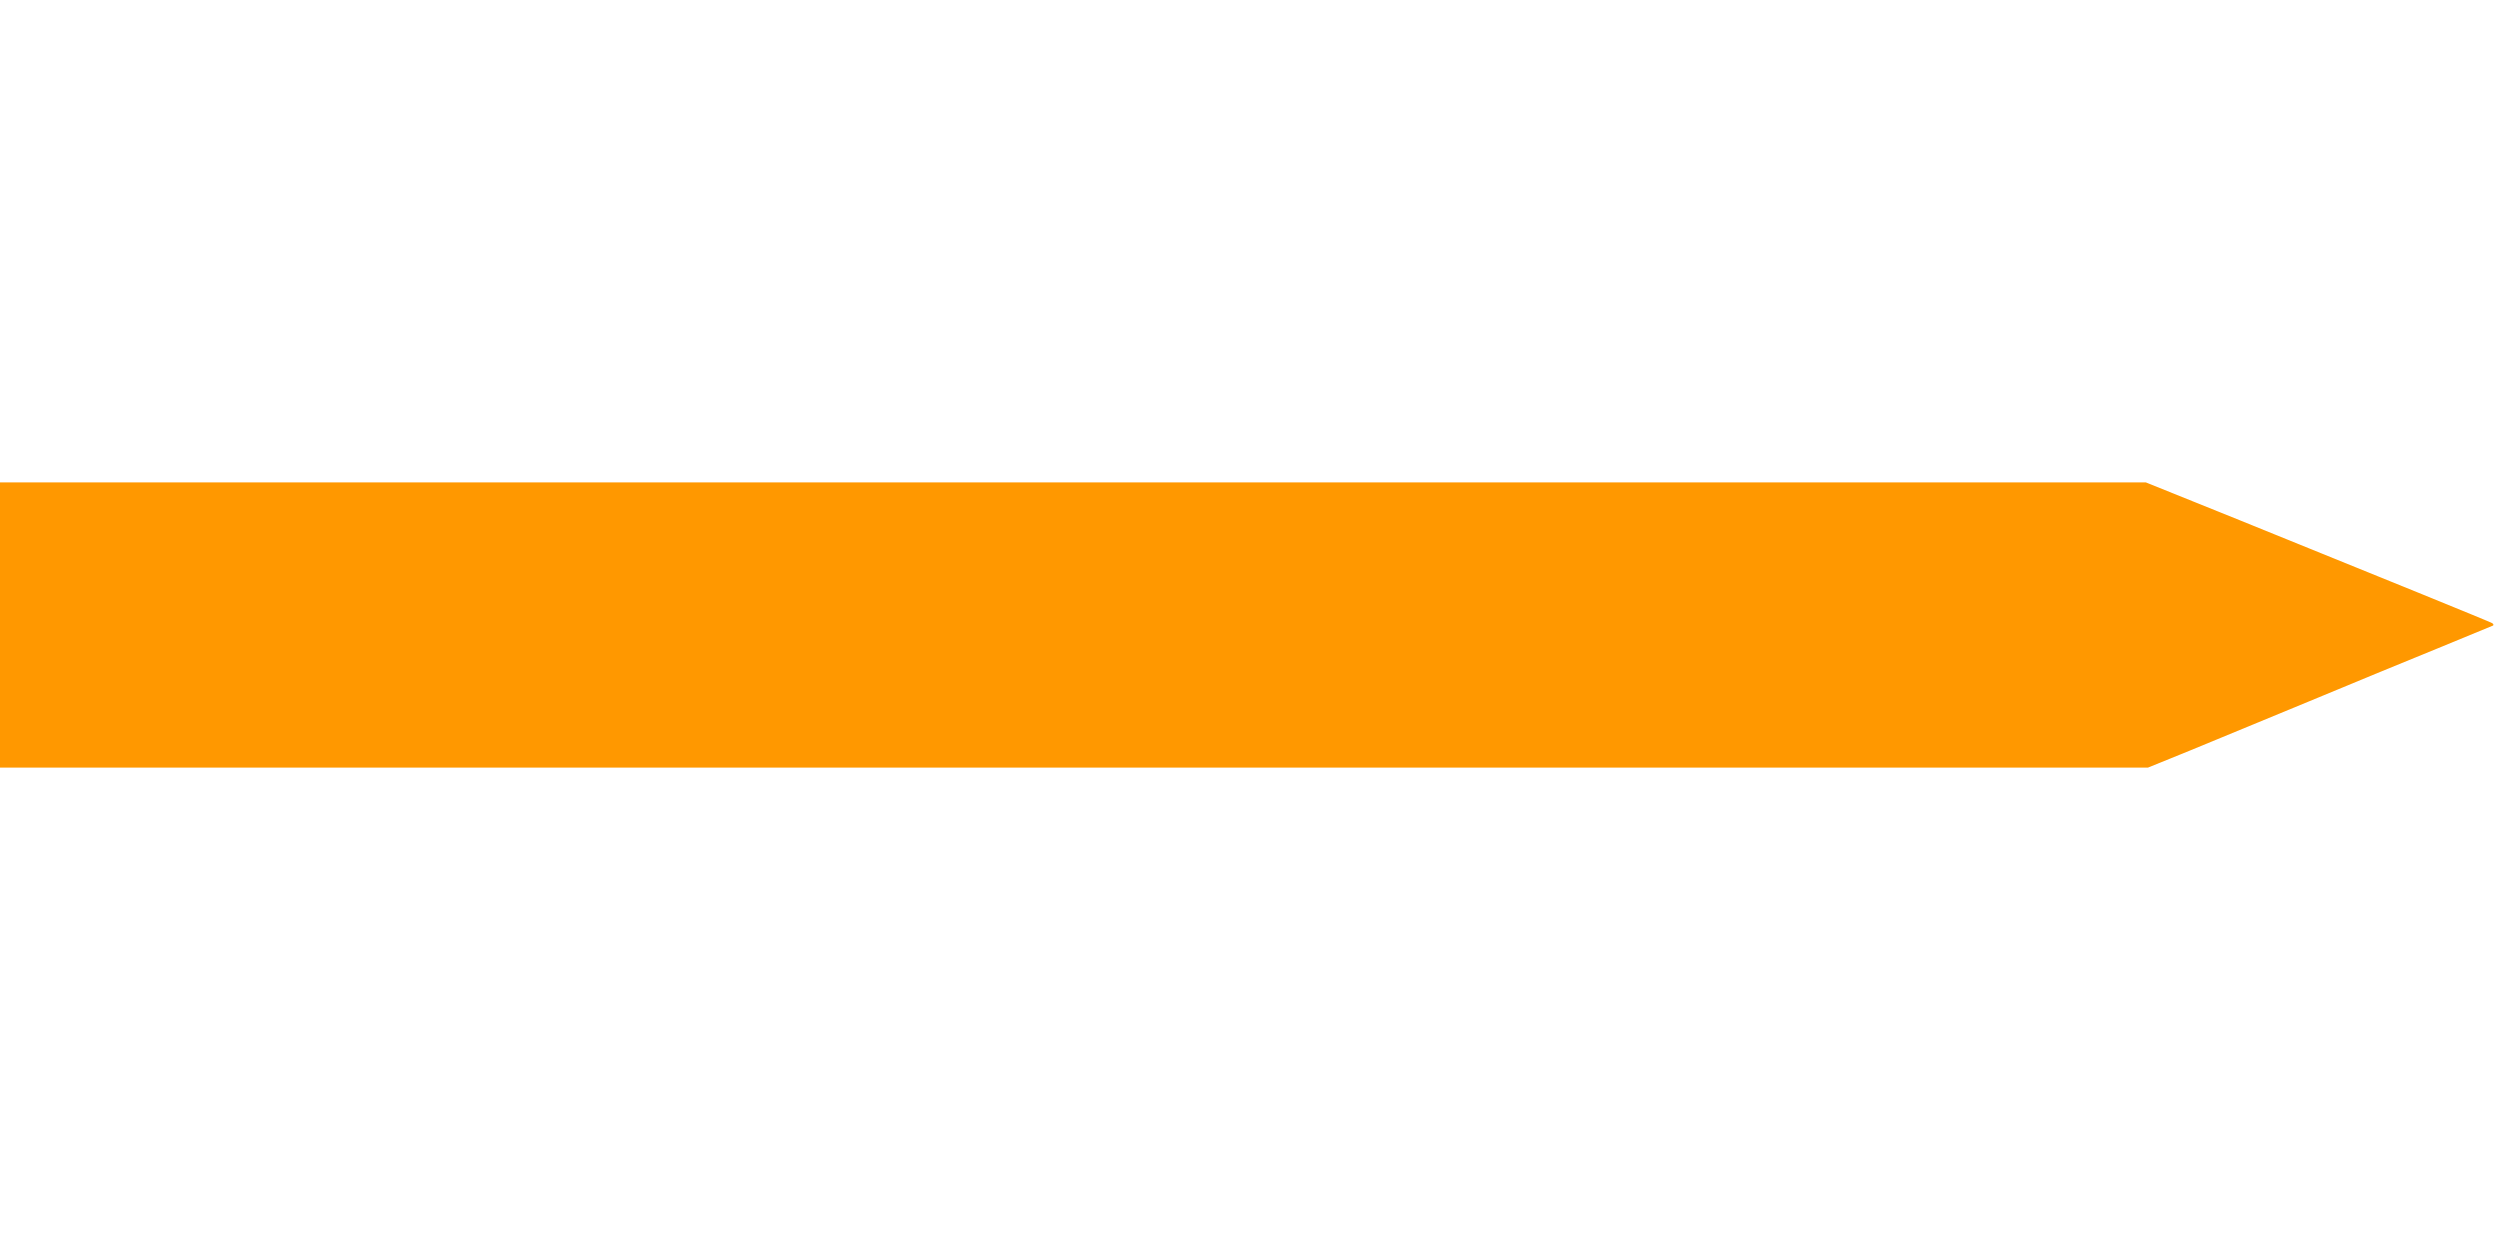 <?xml version="1.0" standalone="no"?>
<!DOCTYPE svg PUBLIC "-//W3C//DTD SVG 20010904//EN"
 "http://www.w3.org/TR/2001/REC-SVG-20010904/DTD/svg10.dtd">
<svg version="1.0" xmlns="http://www.w3.org/2000/svg"
 width="1280pt" height="640pt" viewBox="0 0 1280 640"
 preserveAspectRatio="xMidYMid meet">
<g transform="translate(0,640) scale(0.1,-0.1)"
fill="#ff9800" stroke="none">
<path d="M0 3200 l0 -730 5499 0 5499 0 219 89 c120 49 391 161 603 249 212
88 509 211 660 272 151 62 279 115 284 117 5 3 2 9 -5 13 -16 9 -567 233
-1293 527 l-479 193 -5494 0 -5493 0 0 -730z"/>
</g>
</svg>
